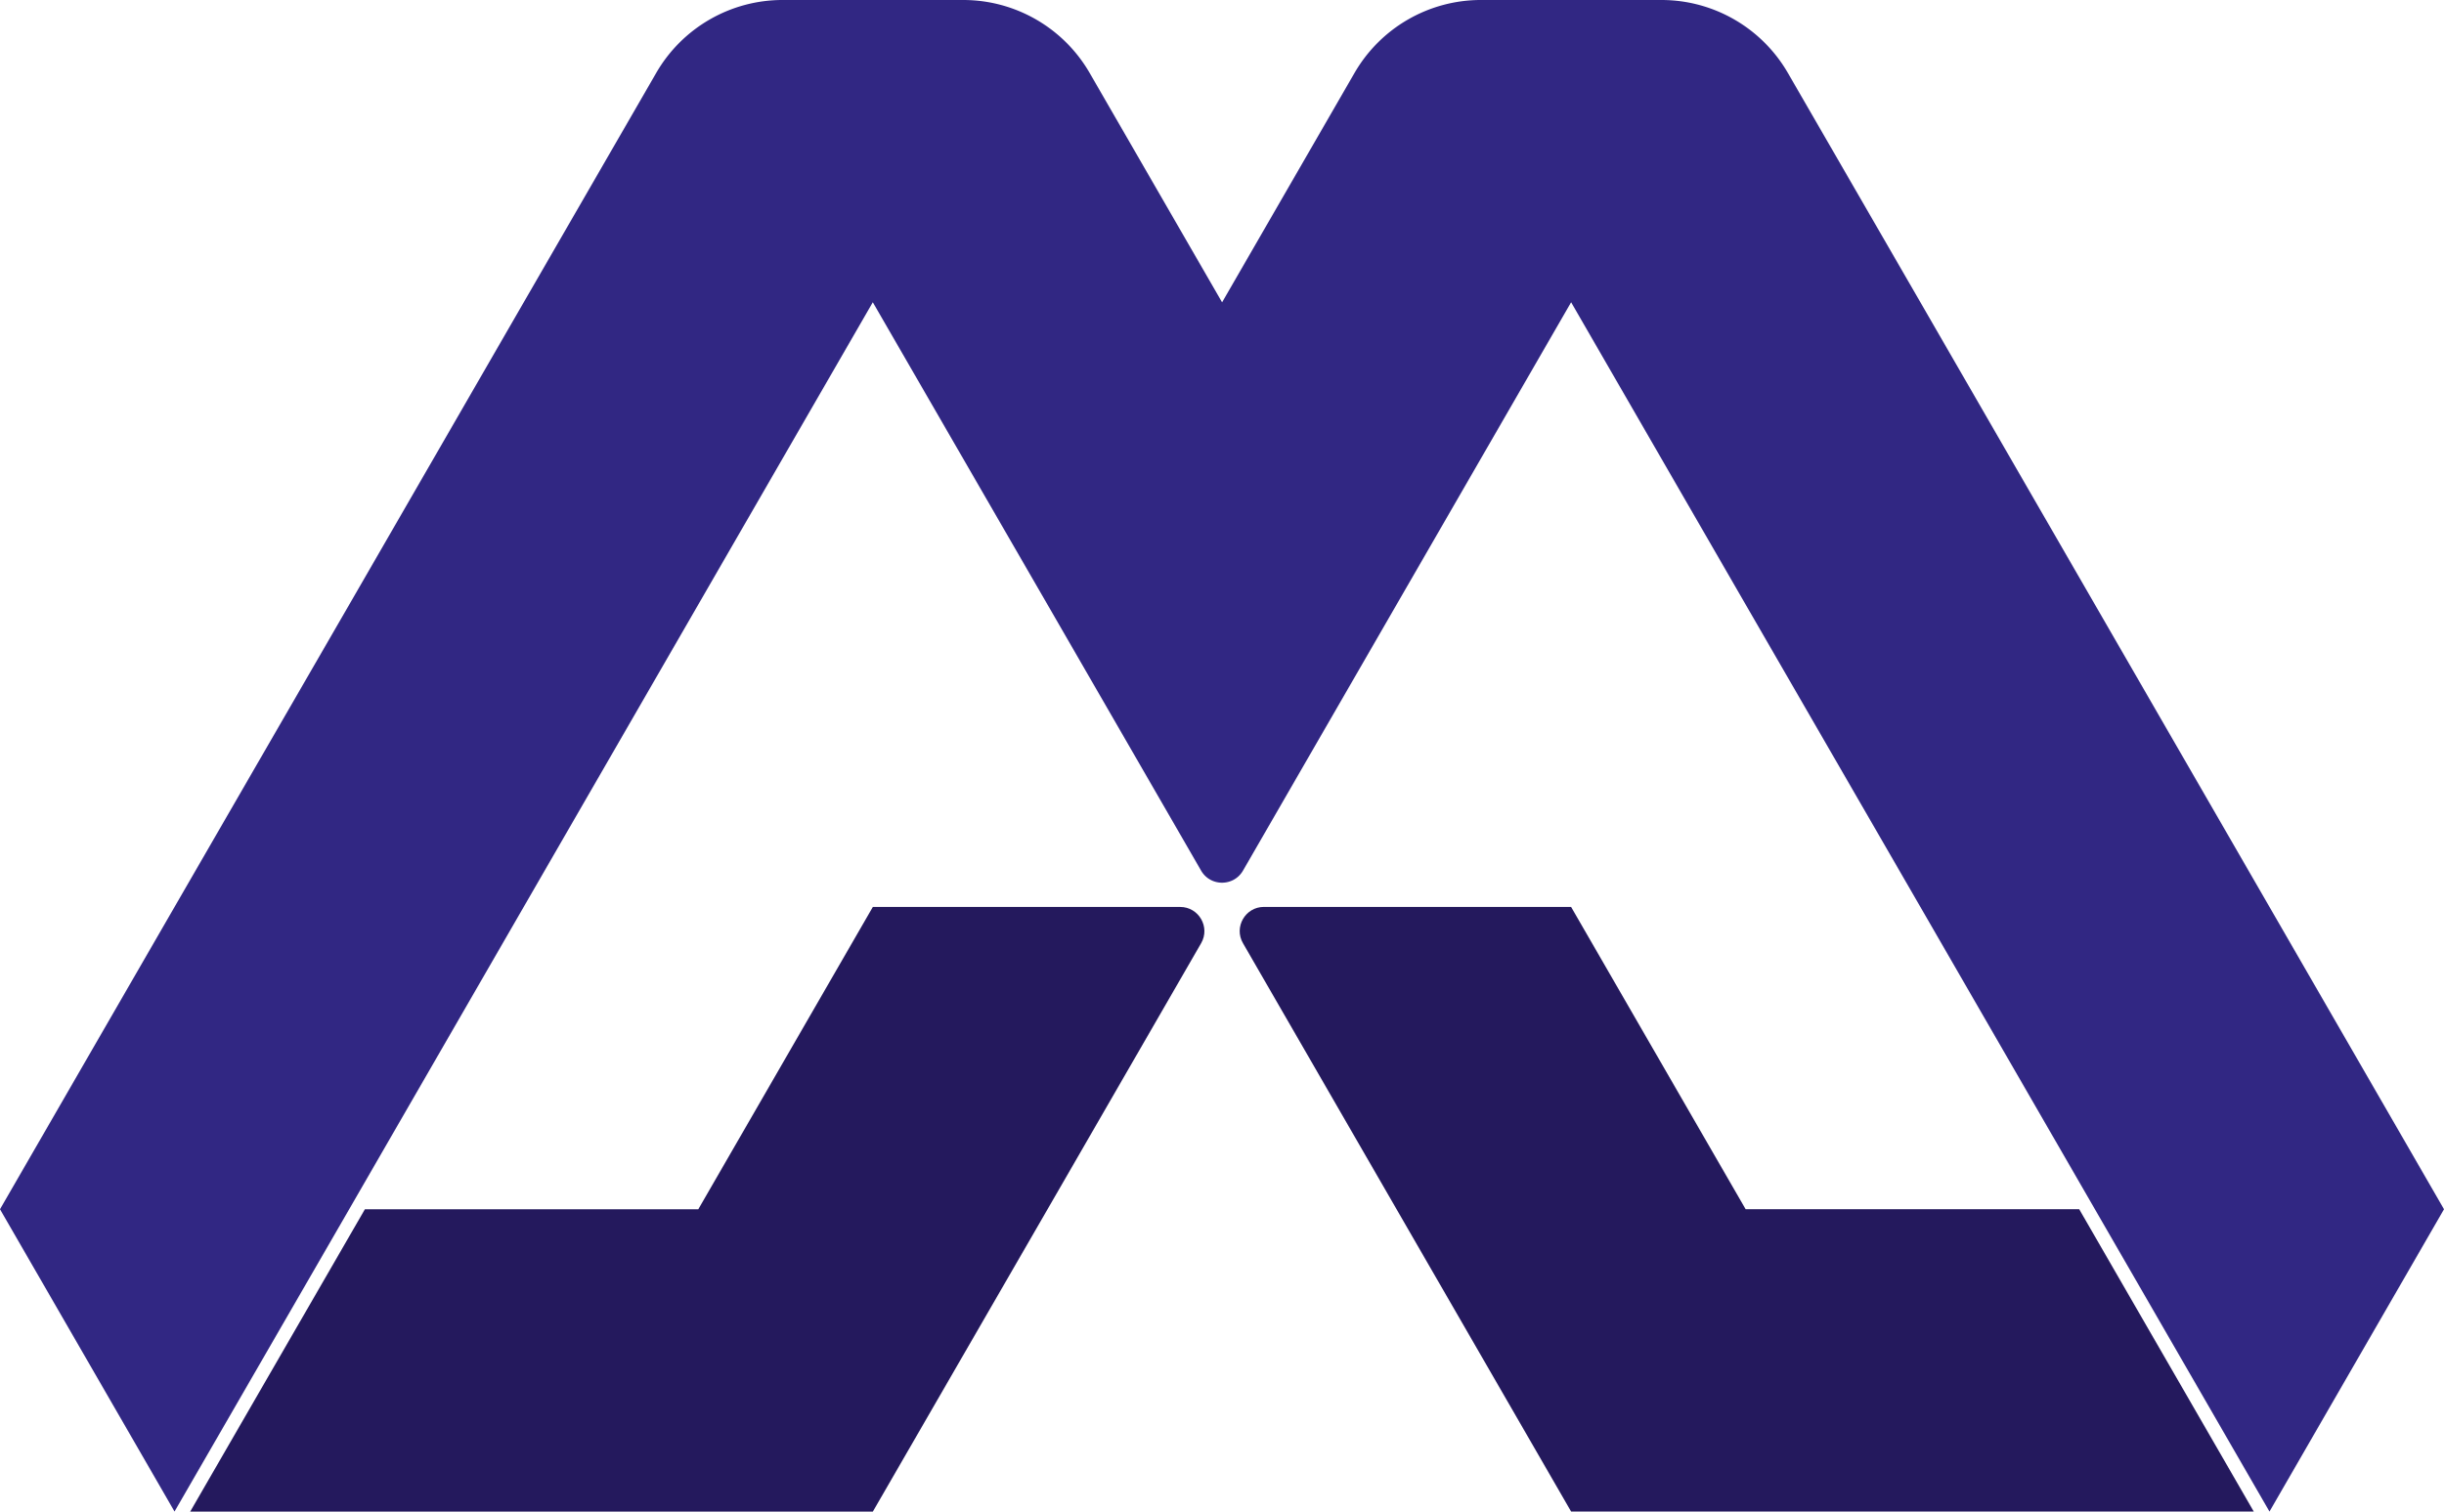 <svg xmlns="http://www.w3.org/2000/svg" data-name="Capa 2" viewBox="0 0 707.91 437.93"><g data-name="Capa 1"><path d="m707.91 350.34-50.55 87.59-50.56-87.59-50.56-87.59-50.6-87.59-50.56-87.59-95.04 164.66c-2.7 4.67-9.44 4.67-12.14 0l-44.49-77.07-50.6-87.59L151.7 262.74l-50.55 87.59-50.6 87.59L0 350.34l50.56-87.59 50.6-87.59 50.55-87.59 38.35-66.42A42.27 42.27 0 0 1 226.68 0H279c15.11 0 29.07 8.06 36.63 21.15l38.35 66.44 38.35-66.44A42.286 42.286 0 0 1 428.96 0h52.28c15.1 0 29.06 8.06 36.62 21.13l38.39 66.45 101.11 175.17 50.55 87.59Z" style="fill:#312783"/><path d="M652.81 437.93H455.08l-50.56-87.59-44.49-77.08c-2.7-4.67.68-10.51 6.07-10.51h88.97l50.56 87.59h96.62l50.56 87.59ZM341.84 262.76c5.39 0 8.77 5.84 6.07 10.51l-44.49 77.08-50.6 87.59H55.09l50.6-87.59h96.57l50.56-87.59h89.02Z" style="fill:#24195d"/></g></svg>